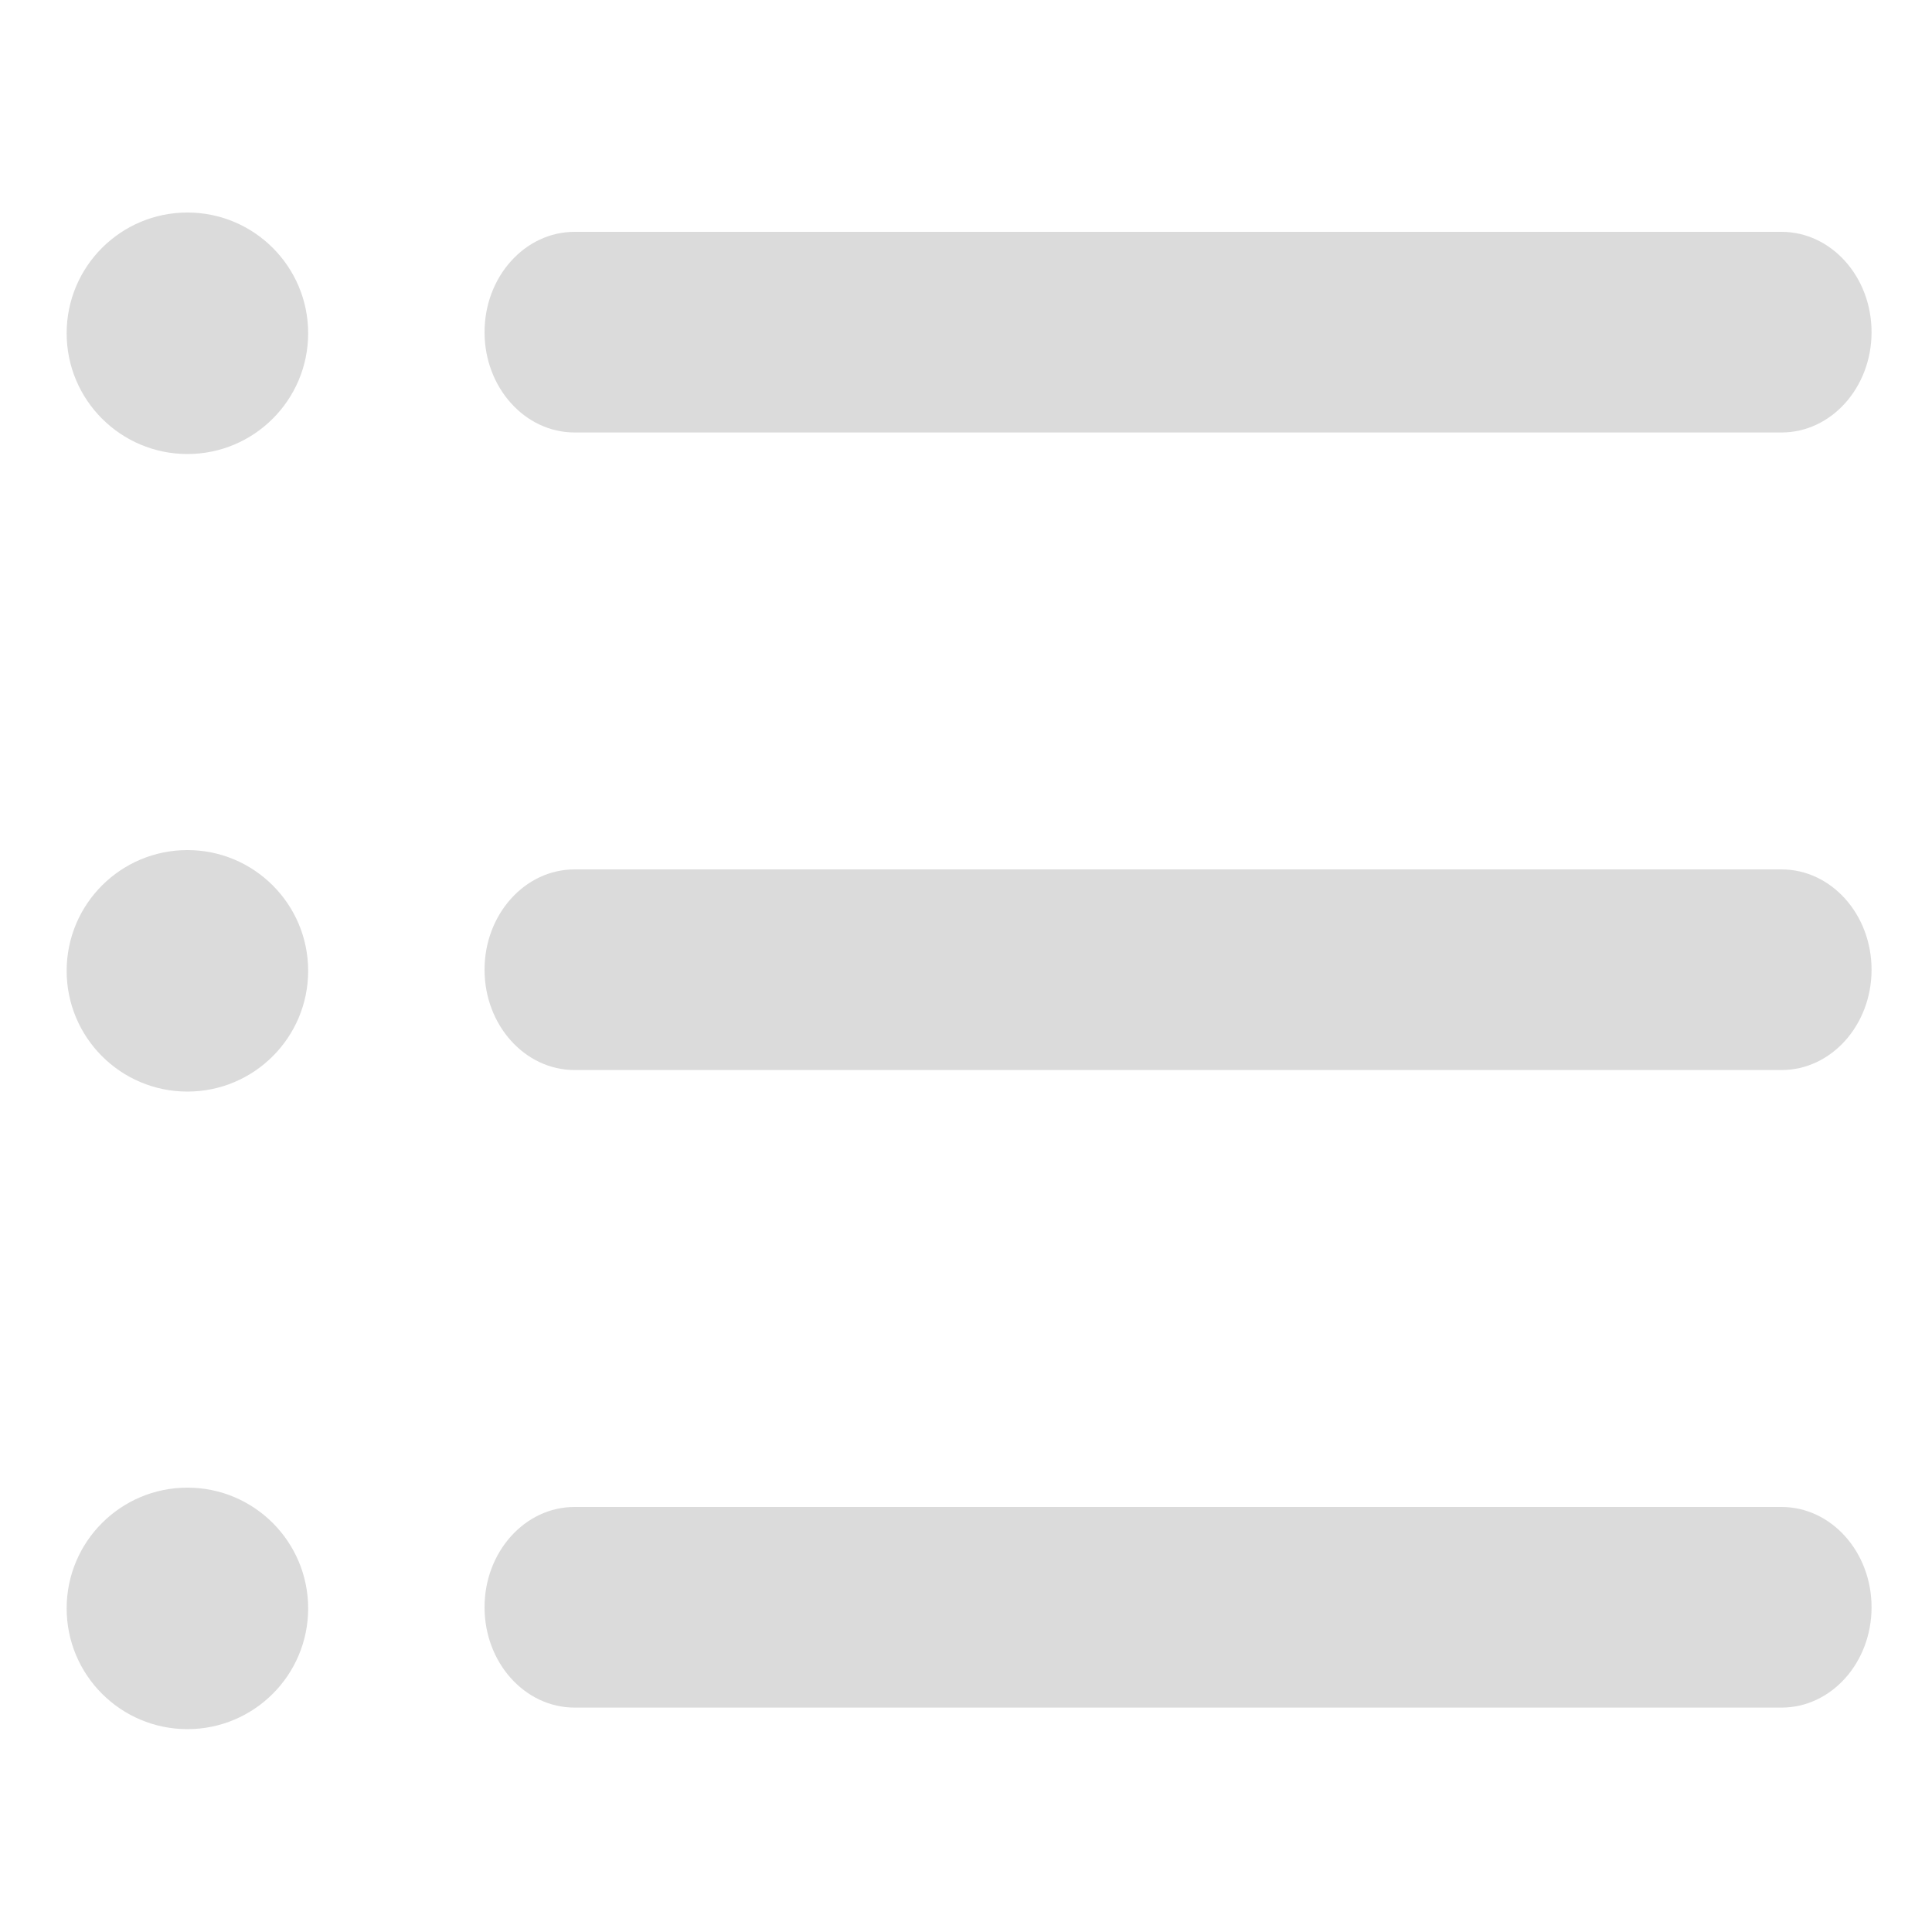 <svg width="200" height="200" viewBox="0 0 200 200" fill="none" xmlns="http://www.w3.org/2000/svg">
<rect width="200" height="200" fill="white"/>
<path d="M184.423 44.77H59.483C54.334 44.77 50.16 40.121 50.16 34.385C50.16 28.649 54.334 24 59.483 24H184.42C189.569 24 193.743 28.649 193.743 34.385C193.743 40.121 189.572 44.77 184.423 44.77Z" fill="#DBDBDB"/>
<circle cx="19.4" cy="34.5" r="12.5" fill="#DBDBDB"/>
<path d="M184.423 110.77H59.483C54.334 110.77 50.16 106.121 50.16 100.385C50.16 94.649 54.334 90 59.483 90H184.42C189.569 90 193.743 94.649 193.743 100.385C193.743 106.121 189.572 110.77 184.423 110.77Z" fill="#DBDBDB"/>
<circle cx="19.4" cy="100.5" r="12.5" fill="#DBDBDB"/>
<path d="M184.423 176.77H59.483C54.334 176.77 50.16 172.121 50.16 166.385C50.16 160.649 54.334 156 59.483 156H184.42C189.569 156 193.743 160.649 193.743 166.385C193.743 172.121 189.572 176.77 184.423 176.77Z" fill="#DBDBDB"/>
<circle cx="19.4" cy="166.5" r="12.5" fill="#DBDBDB"/>
</svg>

